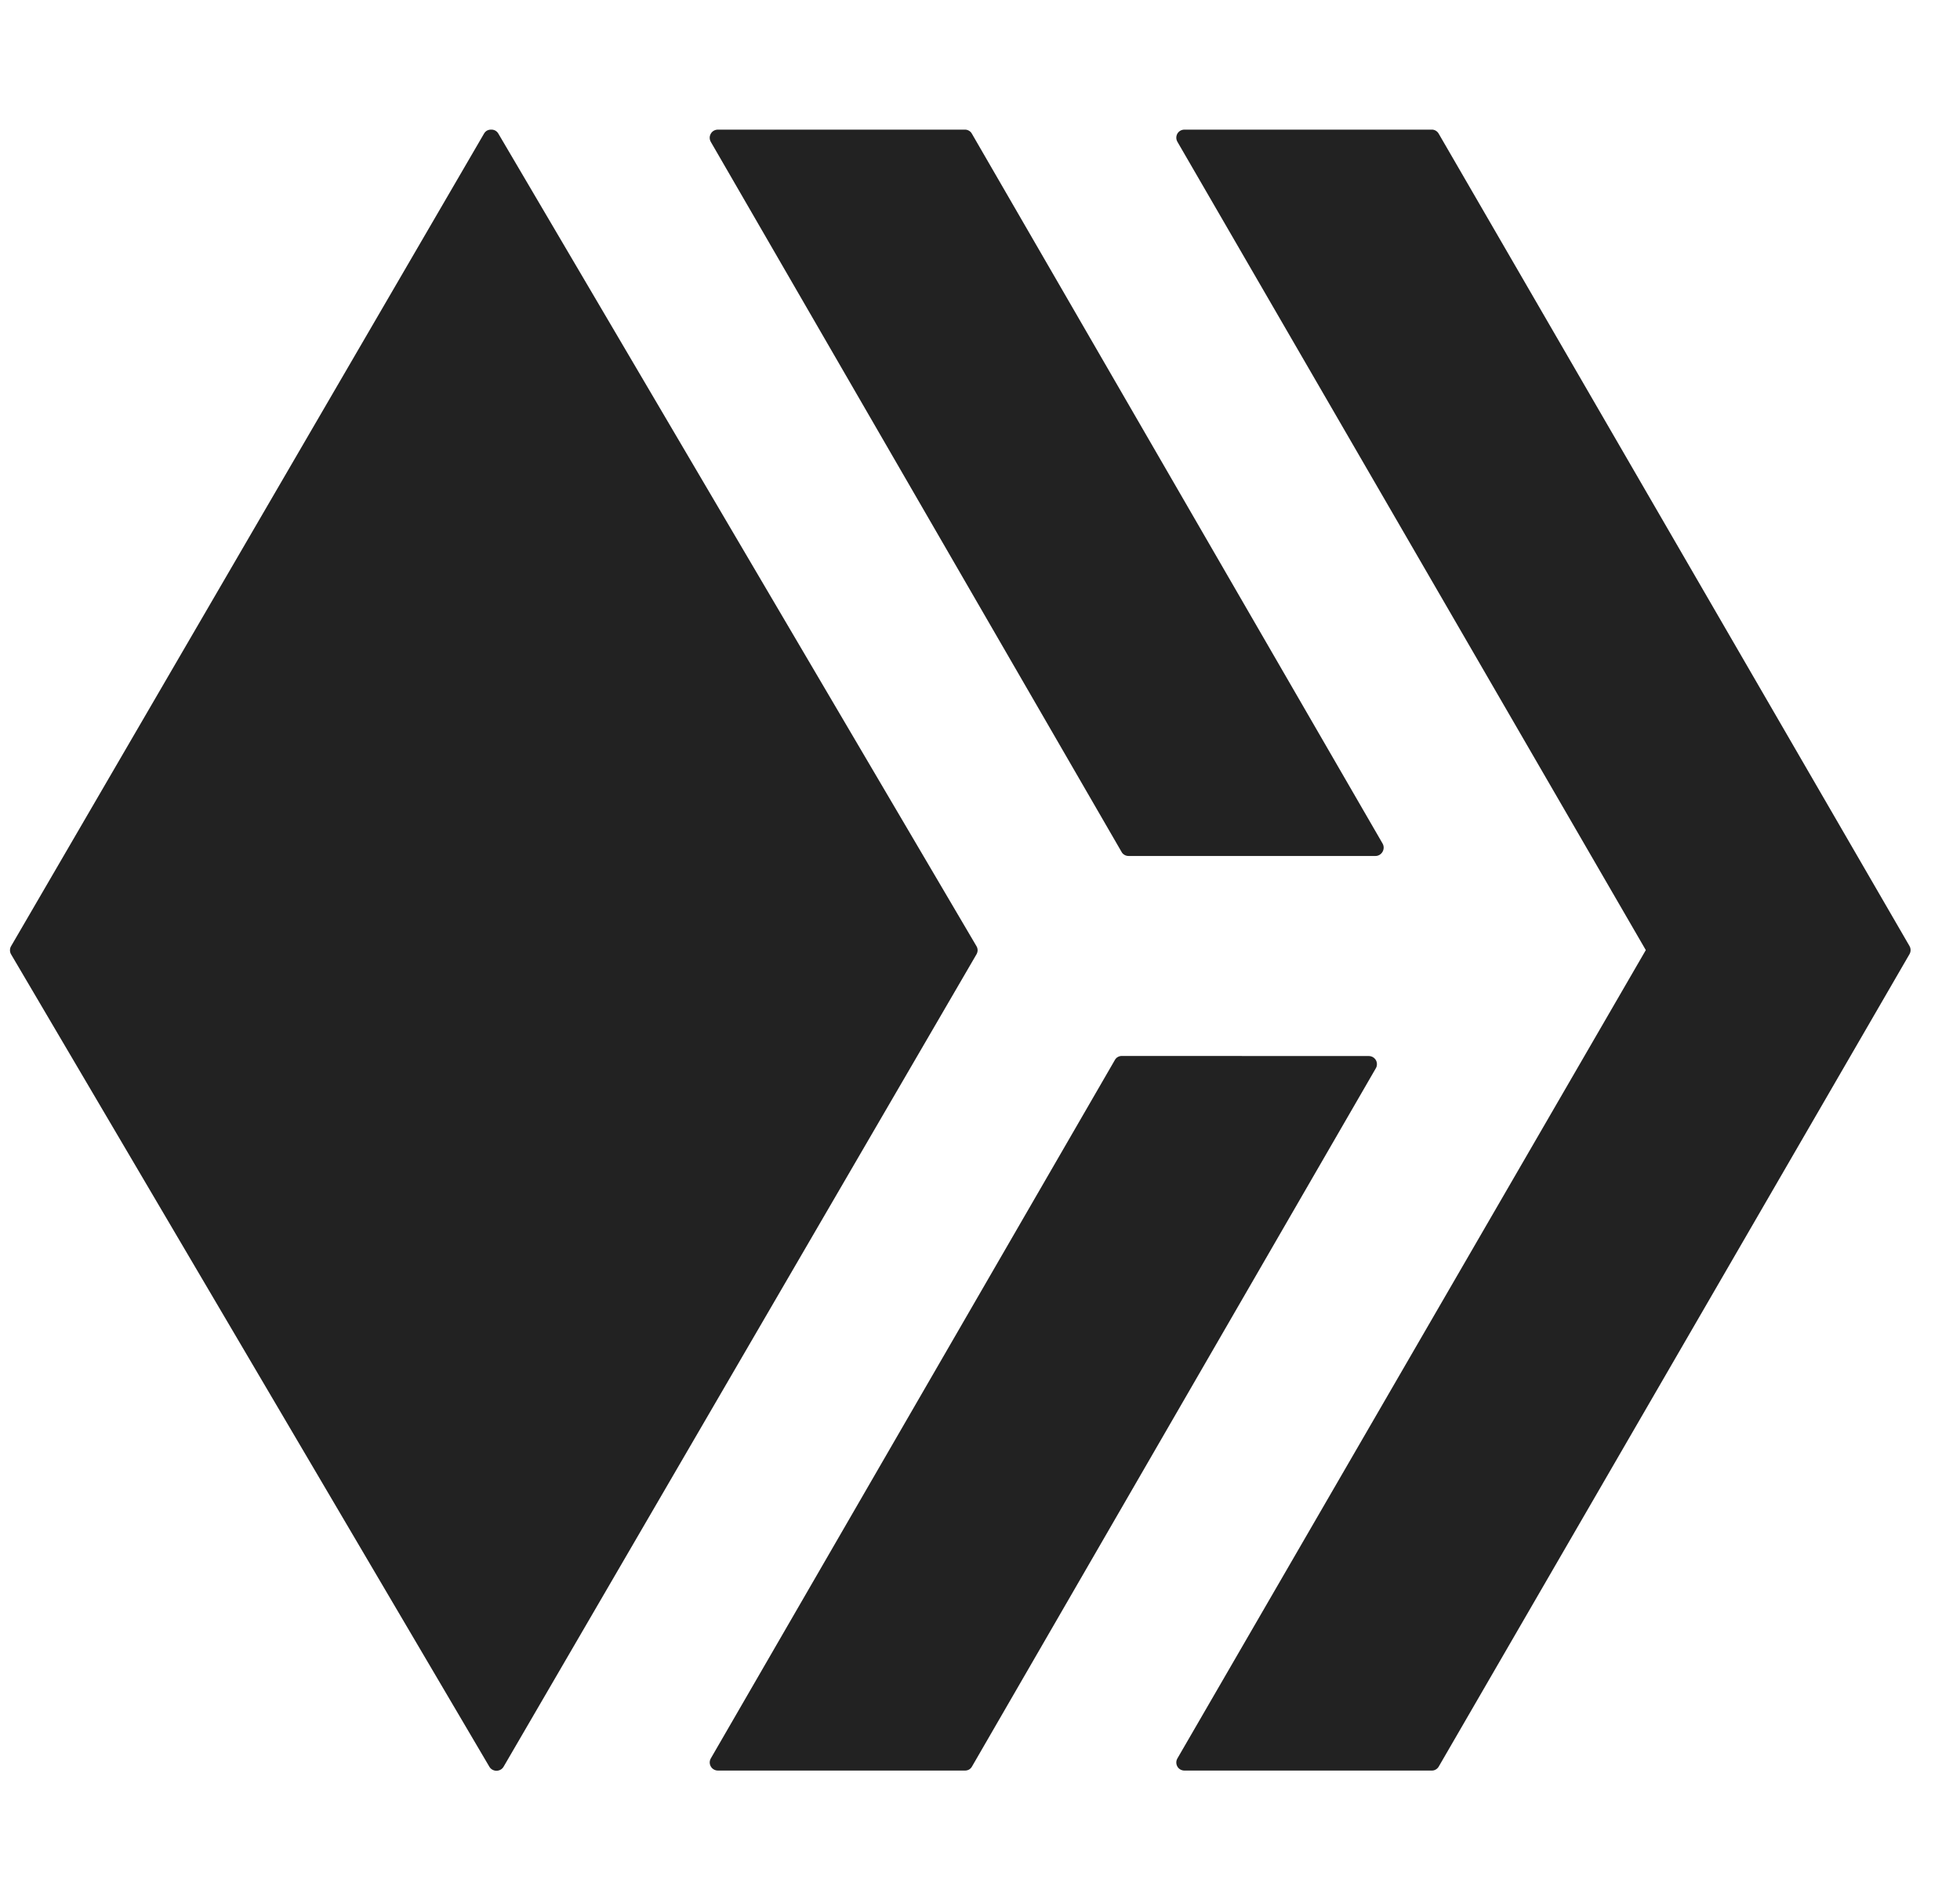 <svg width="33" height="32" viewBox="0 0 33 32" fill="none" xmlns="http://www.w3.org/2000/svg">
<g clip-path="url(#clip0_17_57)">
<path d="M8.27 2.183C8.245 2.182 8.222 2.188 8.2 2.199C8.179 2.211 8.162 2.228 8.15 2.249L0.187 15.933C0.174 15.954 0.168 15.978 0.168 16.003C0.168 16.027 0.174 16.051 0.187 16.072L8.239 29.752C8.292 29.843 8.426 29.843 8.479 29.752L16.442 16.069C16.454 16.048 16.46 16.024 16.46 16C16.459 15.975 16.452 15.951 16.439 15.931L8.39 2.249C8.378 2.228 8.36 2.211 8.339 2.199C8.318 2.188 8.294 2.182 8.27 2.183ZM12.087 2.183C12.063 2.183 12.039 2.189 12.018 2.201C11.997 2.213 11.98 2.23 11.968 2.251C11.956 2.272 11.949 2.295 11.949 2.319C11.949 2.343 11.955 2.367 11.967 2.388L18.882 14.344C18.893 14.366 18.91 14.384 18.932 14.396C18.953 14.409 18.977 14.415 19.002 14.415H23.158C23.264 14.415 23.331 14.297 23.278 14.205L16.363 2.251C16.351 2.229 16.334 2.212 16.312 2.2C16.291 2.188 16.267 2.182 16.243 2.183H12.087ZM19.942 2.183C19.918 2.183 19.894 2.189 19.873 2.201C19.852 2.213 19.835 2.23 19.823 2.251C19.811 2.272 19.805 2.296 19.805 2.32C19.805 2.344 19.812 2.367 19.824 2.388L27.71 16L19.824 29.612C19.812 29.633 19.805 29.656 19.805 29.68C19.805 29.704 19.811 29.728 19.823 29.749C19.835 29.77 19.852 29.787 19.873 29.799C19.894 29.811 19.918 29.817 19.942 29.817H24.106C24.129 29.818 24.153 29.812 24.173 29.8C24.194 29.788 24.211 29.771 24.223 29.751L32.15 16.068C32.162 16.047 32.168 16.024 32.168 16C32.168 15.976 32.162 15.953 32.15 15.932L24.223 2.251C24.211 2.23 24.194 2.213 24.174 2.201C24.153 2.189 24.13 2.182 24.106 2.183H19.942ZM18.888 17.783C18.864 17.782 18.84 17.789 18.819 17.801C18.798 17.813 18.781 17.831 18.77 17.852L11.968 29.612C11.915 29.704 11.982 29.817 12.088 29.817H16.244C16.268 29.818 16.292 29.812 16.314 29.801C16.335 29.789 16.352 29.772 16.364 29.751L23.164 17.991C23.177 17.97 23.183 17.946 23.183 17.922C23.183 17.897 23.177 17.873 23.165 17.852C23.152 17.831 23.135 17.814 23.114 17.802C23.093 17.79 23.069 17.784 23.044 17.784L18.888 17.783Z" fill="#222222"/>
</g>
<defs>
<clipPath id="clip0_17_57">
<rect width="32" height="32" fill="white" transform="translate(0.168)"/>
</clipPath>
</defs>
</svg>

